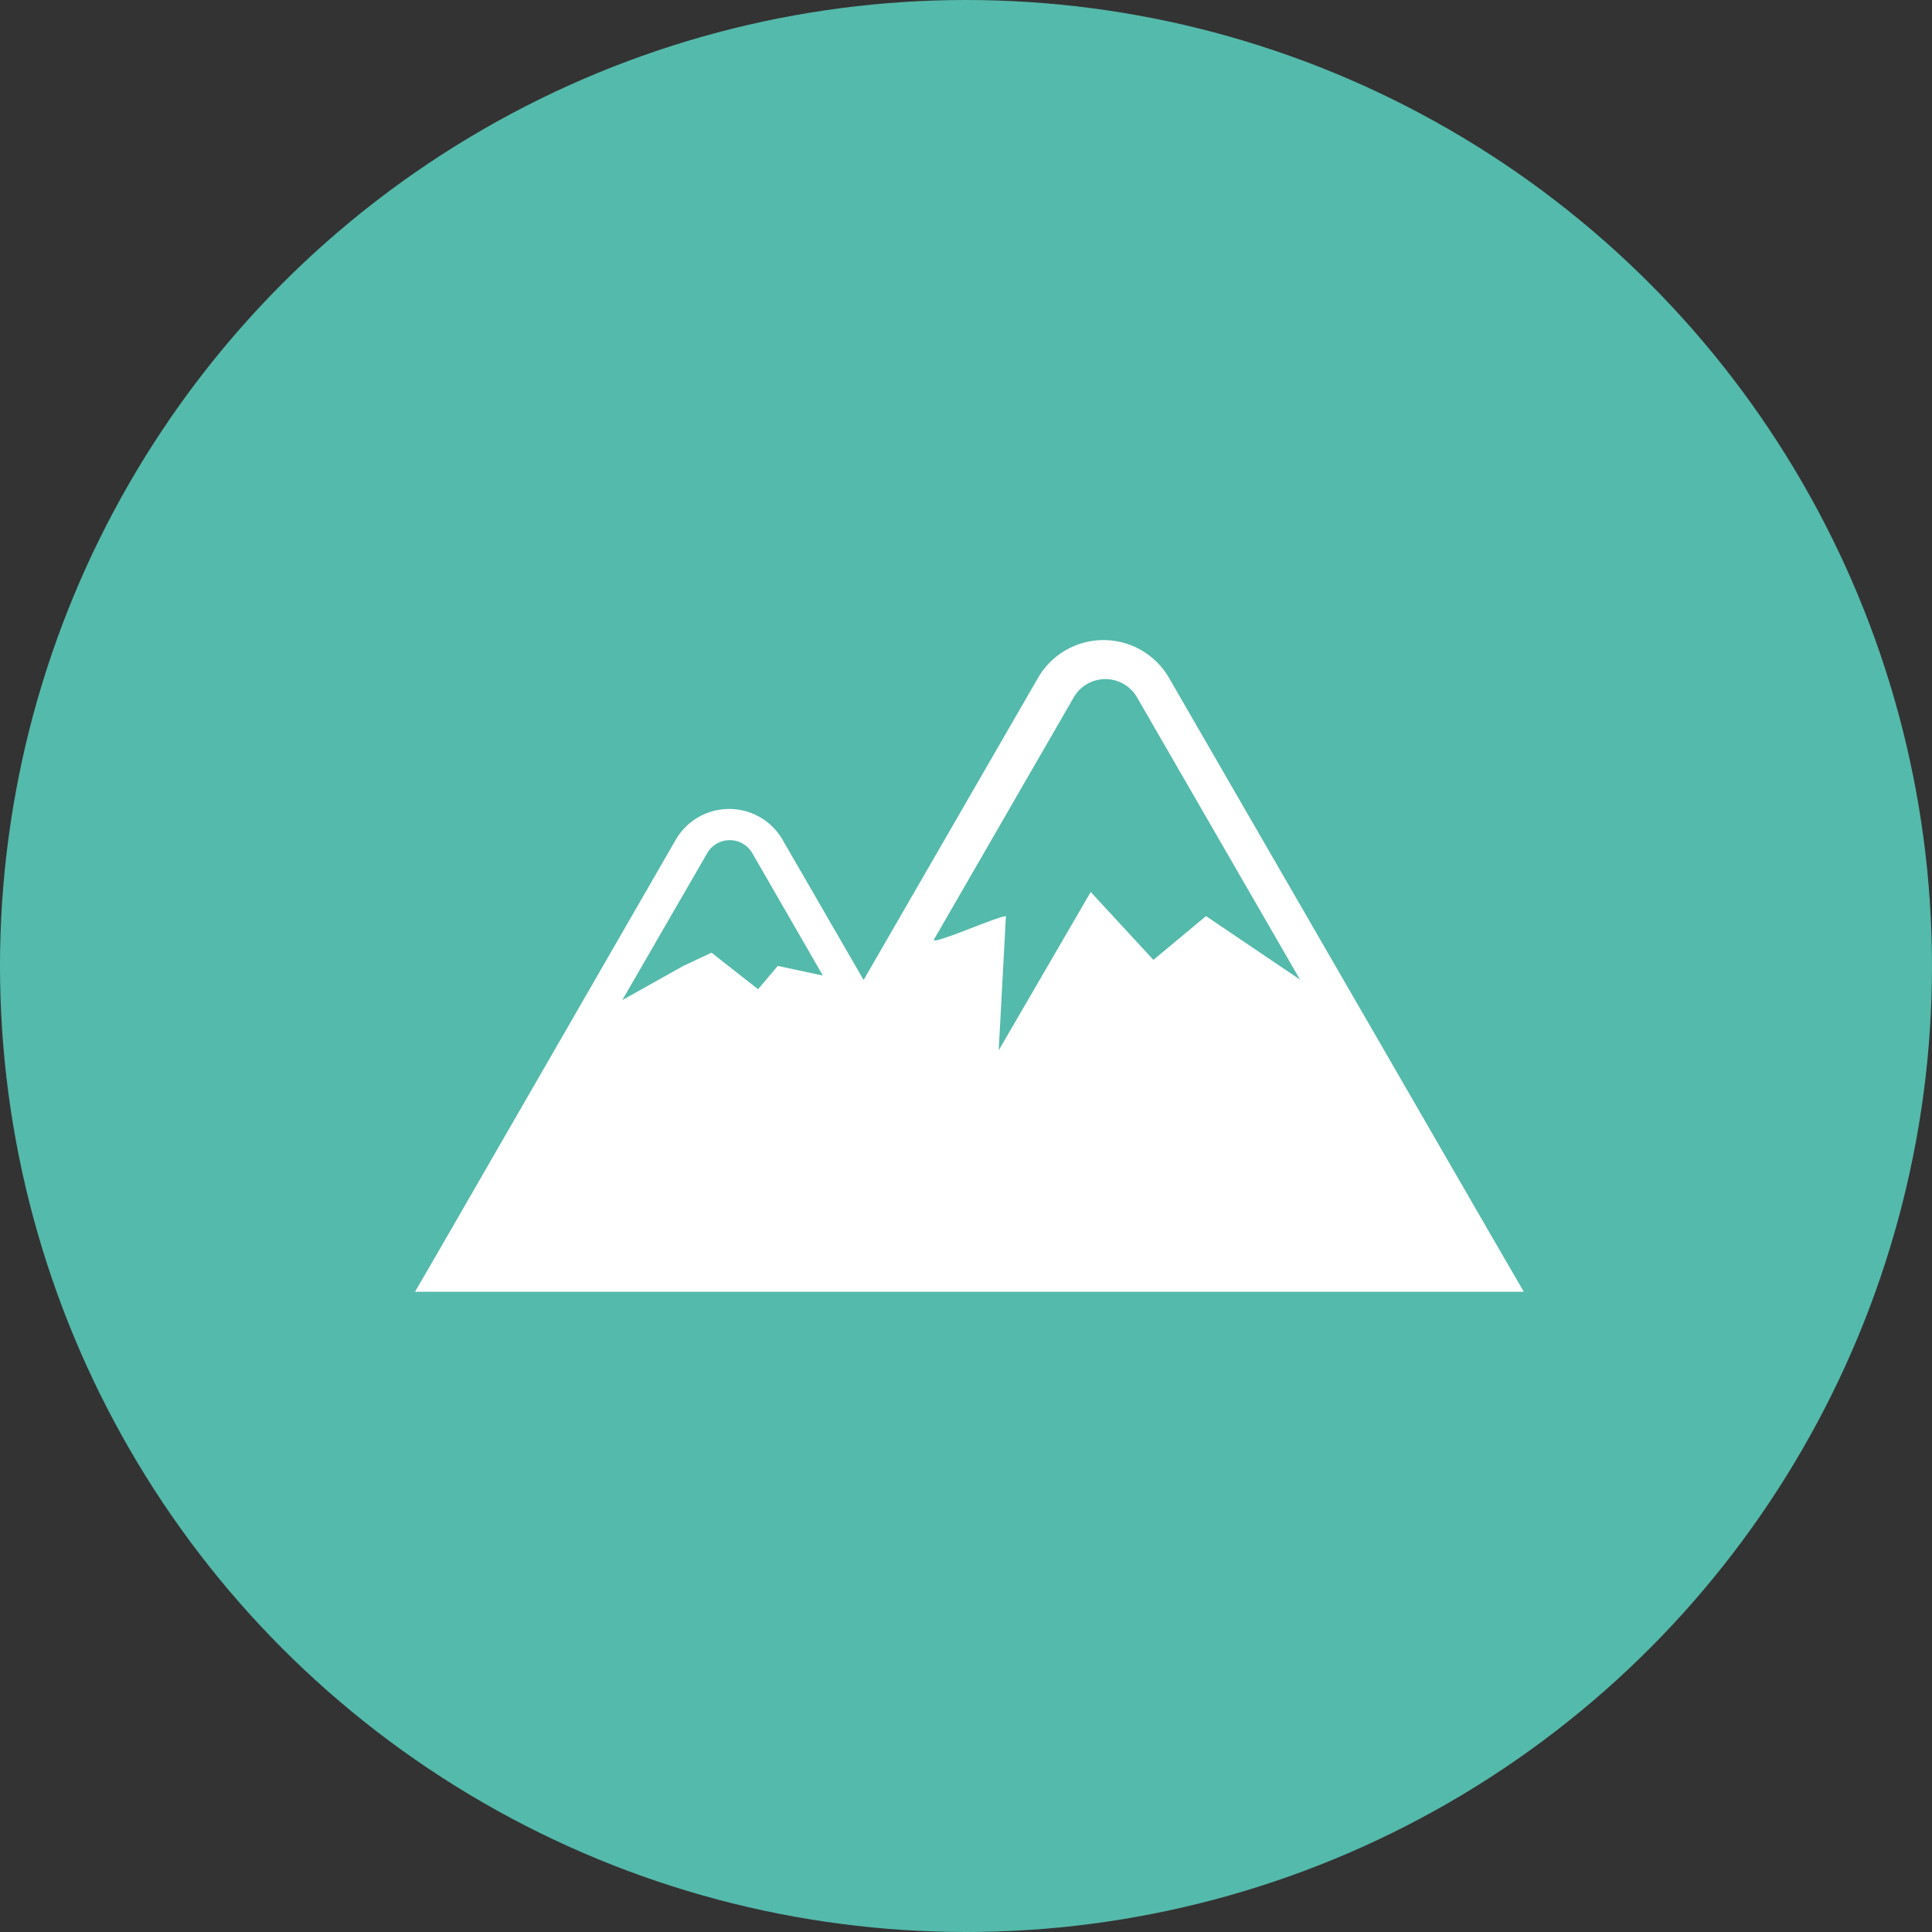 <?xml version="1.0" encoding="UTF-8"?> <svg xmlns="http://www.w3.org/2000/svg" xmlns:xlink="http://www.w3.org/1999/xlink" width="72" height="72" viewBox="0 0 72 72"><rect x="0" y="0" width="72" height="72" fill="#333333" stroke="none"/><defs><clipPath id="clip-path"><rect id="Rectangle_1323" data-name="Rectangle 1323" width="41.323" height="24.285" fill="#fff"></rect></clipPath></defs><g id="Groupe_2799" data-name="Groupe 2799" transform="translate(-513 -1721.375)"><circle id="Ellipse_204" data-name="Ellipse 204" cx="36" cy="36" r="36" transform="translate(513 1721.375)" fill="#54baab"></circle><g id="Groupe_1850" data-name="Groupe 1850" transform="translate(528.465 1745.23)"><g id="Groupe_1849" data-name="Groupe 1849" clip-path="url(#clip-path)"><path id="Tracé_2970" data-name="Tracé 2970" d="M40.47,22.817,28.1,1.407a2.819,2.819,0,0,0-4.881,0l-6.5,11.259L13.7,7.442a2.3,2.3,0,0,0-3.983,0L.853,22.818,0,24.285H41.323ZM13.52,12.142l-.734.868L11.05,11.648,10,12.142,7.726,13.415,10.885,7.95a.971.971,0,0,1,1.692,0L15.2,12.5Zm15.96-1.857-1.961,1.632-2.336-2.53-3.429,5.9.269-5c-.3,0-2.83,1.123-2.68.868l5.211-9.028a1.362,1.362,0,0,1,2.351,0l6.078,10.526Z" fill="#fff"></path></g></g></g></svg> 